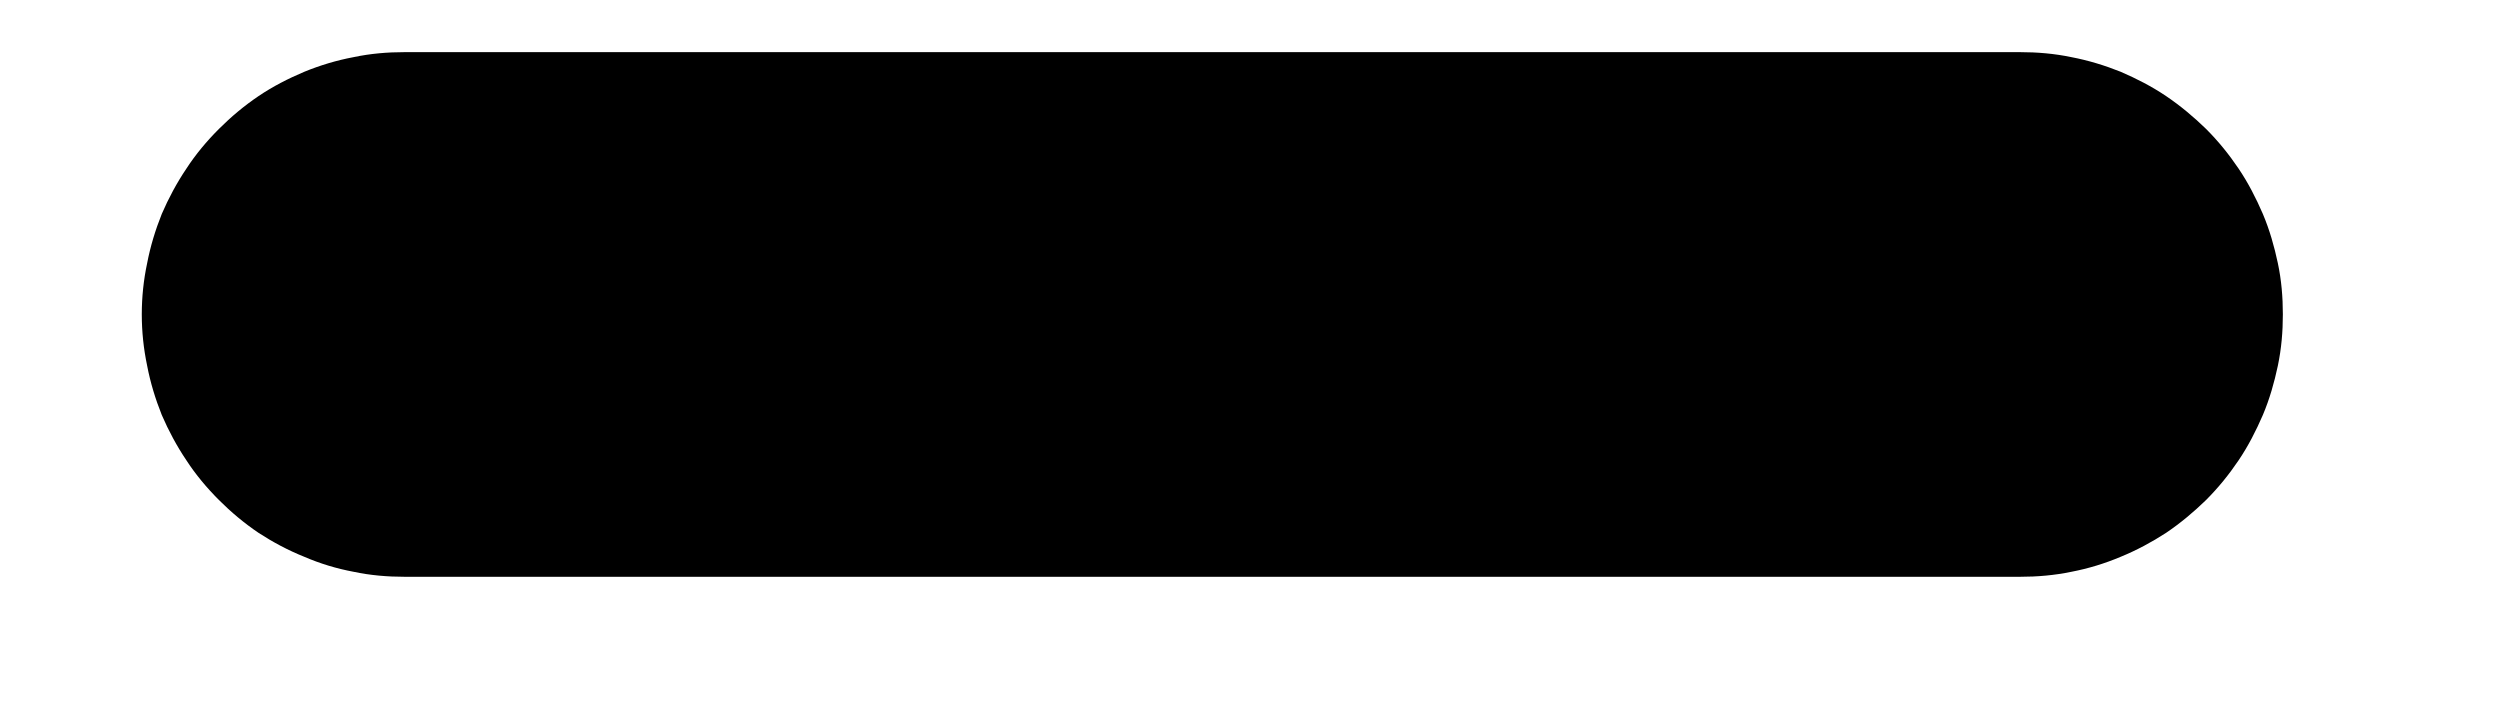 <svg width="7" height="2" viewBox="0 0 7 2" fill="none" xmlns="http://www.w3.org/2000/svg">
<path d="M5.656 1.615H1.133C1.085 1.615 1.037 1.611 0.99 1.601C0.942 1.592 0.896 1.578 0.852 1.559C0.807 1.541 0.764 1.518 0.724 1.492C0.684 1.465 0.647 1.434 0.613 1.4C0.579 1.366 0.548 1.329 0.522 1.289C0.495 1.249 0.472 1.206 0.453 1.162C0.435 1.117 0.421 1.071 0.412 1.024C0.402 0.976 0.397 0.929 0.397 0.88C0.397 0.832 0.402 0.784 0.412 0.737C0.421 0.69 0.435 0.644 0.453 0.599C0.472 0.555 0.495 0.512 0.522 0.472C0.548 0.432 0.579 0.395 0.613 0.361C0.647 0.327 0.684 0.296 0.724 0.269C0.764 0.242 0.807 0.22 0.852 0.201C0.896 0.183 0.942 0.169 0.99 0.16C1.037 0.15 1.085 0.146 1.133 0.146H5.656C5.704 0.146 5.752 0.15 5.8 0.16C5.847 0.169 5.893 0.183 5.938 0.201C5.982 0.22 6.025 0.242 6.065 0.269C6.105 0.296 6.142 0.327 6.177 0.361C6.211 0.395 6.241 0.432 6.268 0.472C6.295 0.512 6.317 0.555 6.336 0.599C6.355 0.644 6.368 0.69 6.378 0.737C6.388 0.784 6.392 0.832 6.392 0.88C6.392 0.929 6.388 0.976 6.378 1.024C6.368 1.071 6.355 1.117 6.336 1.162C6.317 1.206 6.295 1.249 6.268 1.289C6.241 1.329 6.211 1.366 6.177 1.4C6.142 1.434 6.105 1.465 6.065 1.492C6.025 1.518 5.982 1.541 5.938 1.559C5.893 1.578 5.847 1.592 5.8 1.601C5.752 1.611 5.704 1.615 5.656 1.615Z" fill="black"/>
</svg>
